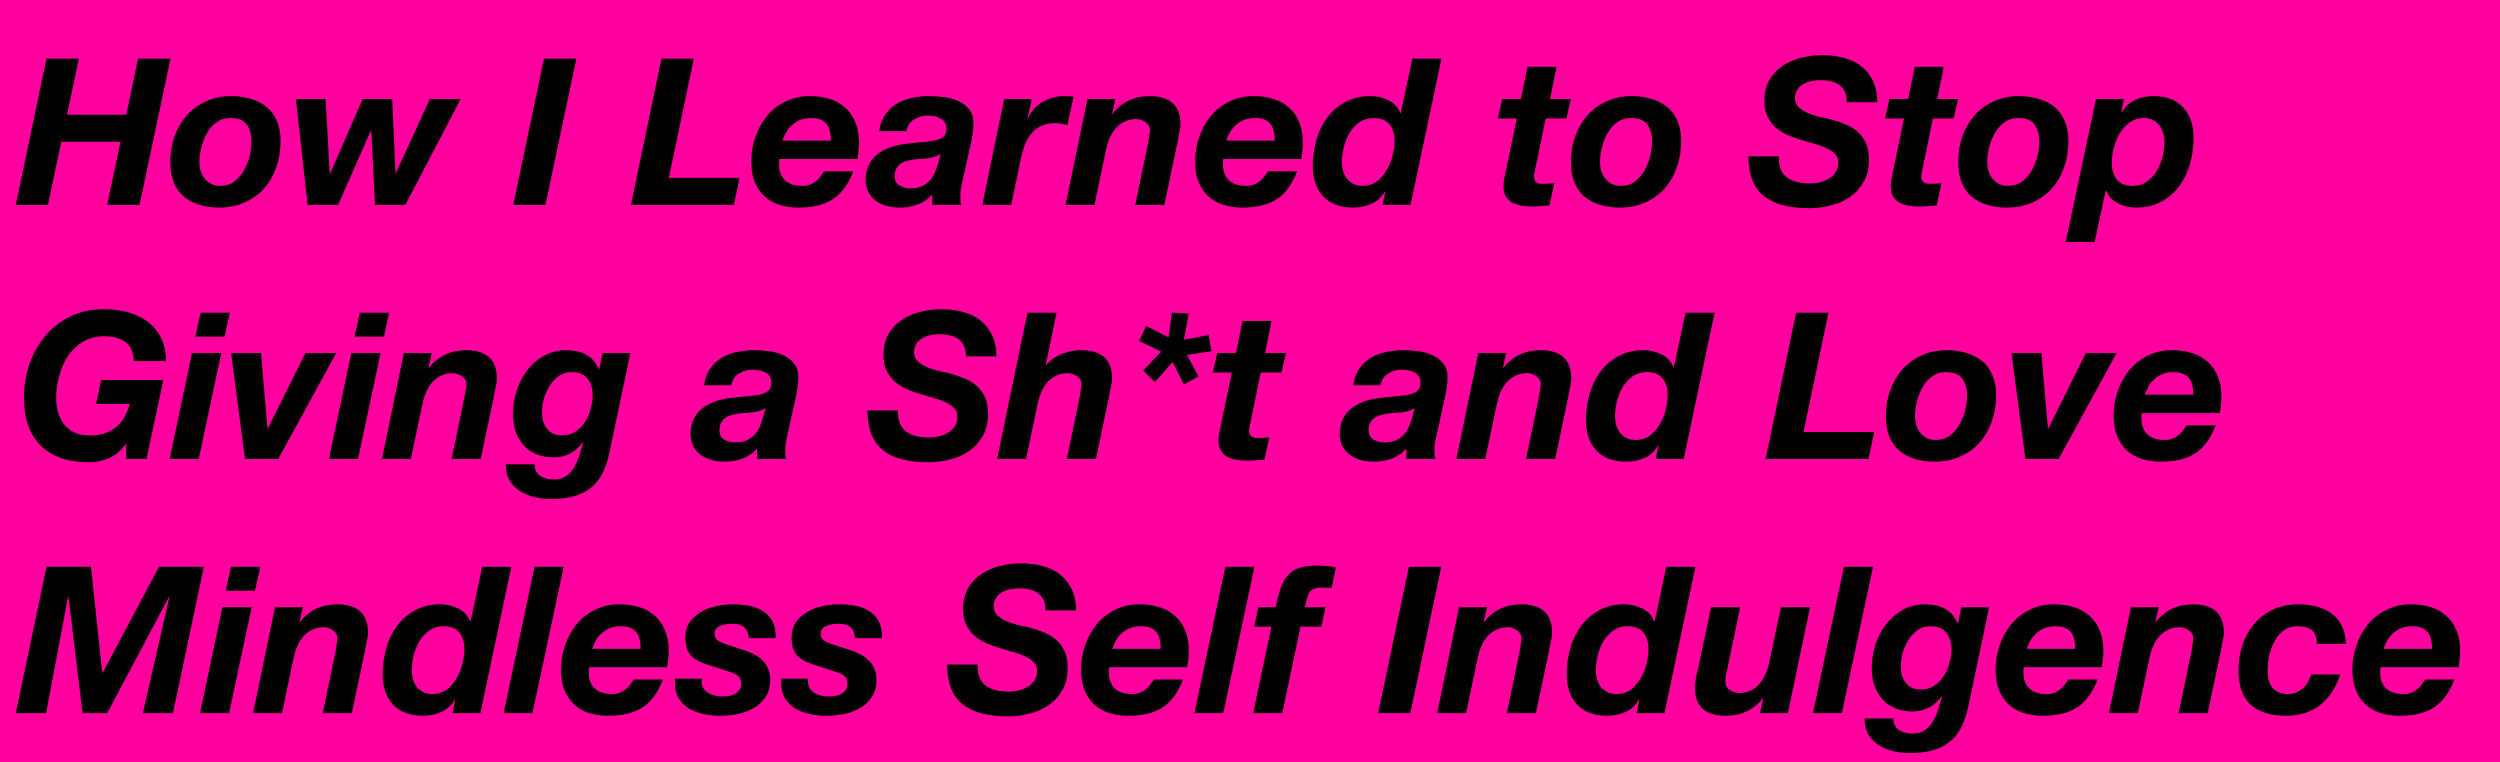 <?xml version="1.0" encoding="UTF-8"?> <svg xmlns="http://www.w3.org/2000/svg" width="305" height="93" viewBox="0 0 305 93" fill="none"><rect width="305" height="93" fill="#FF009E"></rect><path d="M5.675 7.15H9.625L8.175 14H15.4L16.85 7.15H20.8L17.025 25H13.075L14.7 17.3H7.475L5.85 25H1.925L5.675 7.15ZM24.33 19.775C24.33 20.158 24.38 20.525 24.48 20.875C24.597 21.225 24.764 21.533 24.98 21.8C25.197 22.067 25.464 22.283 25.78 22.45C26.097 22.6 26.464 22.675 26.88 22.675C27.547 22.675 28.114 22.5 28.58 22.15C29.064 21.783 29.455 21.333 29.755 20.8C30.072 20.25 30.305 19.658 30.455 19.025C30.605 18.392 30.68 17.8 30.68 17.25C30.68 16.383 30.48 15.692 30.08 15.175C29.697 14.658 29.03 14.4 28.08 14.4C27.43 14.4 26.864 14.583 26.38 14.95C25.914 15.3 25.53 15.742 25.23 16.275C24.93 16.808 24.705 17.392 24.555 18.025C24.405 18.642 24.33 19.225 24.33 19.775ZM20.78 19.775C20.78 18.675 20.947 17.642 21.28 16.675C21.63 15.692 22.122 14.833 22.755 14.1C23.405 13.367 24.189 12.792 25.105 12.375C26.022 11.942 27.055 11.725 28.205 11.725C29.089 11.725 29.897 11.842 30.63 12.075C31.38 12.292 32.022 12.625 32.555 13.075C33.089 13.525 33.497 14.092 33.78 14.775C34.08 15.458 34.23 16.267 34.23 17.2C34.23 18.333 34.055 19.4 33.705 20.4C33.372 21.383 32.88 22.242 32.23 22.975C31.58 23.708 30.789 24.283 29.855 24.7C28.939 25.117 27.889 25.325 26.705 25.325C24.905 25.325 23.464 24.867 22.38 23.95C21.314 23.017 20.78 21.625 20.78 19.775ZM49.45 25H45.75L45.3 15.925H45.25L41.25 25H37.525L36.1 12.075H39.725L40.225 21.175H40.275L44.25 12.075H47.85L48.25 21.1H48.3L52.45 12.075H56.2L49.45 25ZM66.368 7.15H70.318L66.543 25H62.618L66.368 7.15ZM80.699 7.15H84.649L81.599 21.7H90.224L89.524 25H76.974L80.699 7.15ZM101.379 17.15C101.379 16.817 101.346 16.492 101.279 16.175C101.229 15.842 101.121 15.542 100.954 15.275C100.788 15.008 100.546 14.8 100.229 14.65C99.913 14.483 99.496 14.4 98.979 14.4C98.479 14.4 98.038 14.475 97.654 14.625C97.271 14.775 96.938 14.975 96.654 15.225C96.371 15.475 96.129 15.767 95.929 16.1C95.746 16.433 95.588 16.783 95.454 17.15H101.379ZM95.079 19.4C95.063 19.483 95.054 19.558 95.054 19.625C95.054 19.692 95.054 19.758 95.054 19.825V20.15C95.054 20.9 95.288 21.508 95.754 21.975C96.221 22.442 96.938 22.675 97.904 22.675C98.254 22.675 98.563 22.625 98.829 22.525C99.113 22.408 99.354 22.267 99.554 22.1C99.771 21.933 99.954 21.742 100.104 21.525C100.271 21.308 100.421 21.1 100.554 20.9H104.104C103.821 21.633 103.488 22.275 103.104 22.825C102.721 23.375 102.263 23.842 101.729 24.225C101.196 24.592 100.571 24.867 99.854 25.05C99.154 25.233 98.338 25.325 97.404 25.325C96.538 25.325 95.746 25.208 95.029 24.975C94.329 24.742 93.729 24.392 93.229 23.925C92.729 23.442 92.338 22.85 92.054 22.15C91.788 21.45 91.654 20.633 91.654 19.7C91.654 18.667 91.821 17.675 92.154 16.725C92.488 15.758 92.954 14.908 93.554 14.175C94.171 13.425 94.921 12.833 95.804 12.4C96.688 11.95 97.679 11.725 98.779 11.725C99.679 11.725 100.496 11.842 101.229 12.075C101.979 12.308 102.613 12.667 103.129 13.15C103.663 13.617 104.071 14.208 104.354 14.925C104.654 15.625 104.804 16.442 104.804 17.375C104.804 18.008 104.738 18.683 104.604 19.4H95.079ZM107.26 16C107.376 15.183 107.626 14.508 108.01 13.975C108.393 13.425 108.86 12.983 109.41 12.65C109.96 12.317 110.576 12.083 111.26 11.95C111.943 11.8 112.651 11.725 113.385 11.725C113.968 11.725 114.576 11.767 115.21 11.85C115.843 11.933 116.426 12.1 116.96 12.35C117.493 12.583 117.926 12.925 118.26 13.375C118.61 13.808 118.776 14.392 118.76 15.125C118.76 15.742 118.668 16.467 118.485 17.3L117.335 22.5C117.268 22.733 117.218 23.025 117.185 23.375C117.168 23.708 117.16 24 117.16 24.25C117.16 24.467 117.201 24.717 117.285 25H113.735V23.725C113.251 24.275 112.66 24.683 111.96 24.95C111.26 25.2 110.535 25.325 109.785 25.325C109.085 25.325 108.468 25.233 107.935 25.05C107.418 24.867 106.985 24.625 106.635 24.325C106.285 24.008 106.026 23.65 105.86 23.25C105.693 22.833 105.61 22.4 105.61 21.95C105.61 20.7 106.035 19.7 106.885 18.95C107.751 18.2 108.968 17.733 110.535 17.55C111.368 17.45 112.093 17.375 112.71 17.325C113.326 17.275 113.835 17.2 114.235 17.1C114.651 16.983 114.96 16.825 115.16 16.625C115.36 16.408 115.46 16.092 115.46 15.675C115.46 15.342 115.385 15.075 115.235 14.875C115.085 14.675 114.893 14.517 114.66 14.4C114.443 14.283 114.201 14.208 113.935 14.175C113.685 14.125 113.443 14.1 113.21 14.1C112.576 14.1 112.01 14.258 111.51 14.575C111.01 14.875 110.701 15.35 110.585 16H107.26ZM114.76 18.8C114.31 19.067 113.826 19.233 113.31 19.3C112.793 19.35 112.276 19.392 111.76 19.425C111.426 19.458 111.101 19.517 110.785 19.6C110.468 19.667 110.185 19.775 109.935 19.925C109.701 20.075 109.51 20.283 109.36 20.55C109.21 20.8 109.135 21.125 109.135 21.525C109.135 22.008 109.326 22.375 109.71 22.625C110.11 22.858 110.568 22.975 111.085 22.975C111.635 22.975 112.093 22.892 112.46 22.725C112.843 22.542 113.16 22.317 113.41 22.05C113.676 21.767 113.885 21.45 114.035 21.1C114.185 20.75 114.31 20.4 114.41 20.05L114.76 18.8ZM122.515 12.075H125.89L125.365 14.4L125.415 14.45C125.815 13.55 126.415 12.875 127.215 12.425C128.032 11.958 128.915 11.725 129.865 11.725C130.232 11.725 130.599 11.75 130.965 11.8L130.24 15.25C129.99 15.2 129.74 15.15 129.49 15.1C129.24 15.05 128.99 15.025 128.74 15.025C128.057 15.025 127.474 15.142 126.99 15.375C126.524 15.608 126.124 15.925 125.79 16.325C125.474 16.725 125.215 17.183 125.015 17.7C124.832 18.2 124.682 18.725 124.565 19.275L123.365 25H119.84L122.515 12.075ZM132.671 12.075H136.071L135.671 13.875H135.721C136.871 12.442 138.38 11.725 140.246 11.725C142.763 11.725 144.021 12.883 144.021 15.2C144.021 15.333 144.005 15.508 143.971 15.725C143.938 15.925 143.896 16.133 143.846 16.35C143.813 16.567 143.771 16.775 143.721 16.975C143.688 17.158 143.663 17.308 143.646 17.425L142.046 25H138.496L140.071 17.425C140.105 17.225 140.146 16.958 140.196 16.625C140.263 16.292 140.296 16.033 140.296 15.85C140.296 15.467 140.113 15.15 139.746 14.9C139.396 14.65 139.013 14.525 138.596 14.525C138.063 14.525 137.588 14.633 137.171 14.85C136.771 15.05 136.421 15.317 136.121 15.65C135.838 15.983 135.596 16.367 135.396 16.8C135.213 17.233 135.071 17.675 134.971 18.125L133.521 25H129.996L132.671 12.075ZM155.53 17.15C155.53 16.817 155.496 16.492 155.43 16.175C155.38 15.842 155.271 15.542 155.105 15.275C154.938 15.008 154.696 14.8 154.38 14.65C154.063 14.483 153.646 14.4 153.13 14.4C152.63 14.4 152.188 14.475 151.805 14.625C151.421 14.775 151.088 14.975 150.805 15.225C150.521 15.475 150.28 15.767 150.08 16.1C149.896 16.433 149.738 16.783 149.605 17.15H155.53ZM149.23 19.4C149.213 19.483 149.205 19.558 149.205 19.625C149.205 19.692 149.205 19.758 149.205 19.825V20.15C149.205 20.9 149.438 21.508 149.905 21.975C150.371 22.442 151.088 22.675 152.055 22.675C152.405 22.675 152.713 22.625 152.98 22.525C153.263 22.408 153.505 22.267 153.705 22.1C153.921 21.933 154.105 21.742 154.255 21.525C154.421 21.308 154.571 21.1 154.705 20.9H158.255C157.971 21.633 157.638 22.275 157.255 22.825C156.871 23.375 156.413 23.842 155.88 24.225C155.346 24.592 154.721 24.867 154.005 25.05C153.305 25.233 152.488 25.325 151.555 25.325C150.688 25.325 149.896 25.208 149.18 24.975C148.48 24.742 147.88 24.392 147.38 23.925C146.88 23.442 146.488 22.85 146.205 22.15C145.938 21.45 145.805 20.633 145.805 19.7C145.805 18.667 145.971 17.675 146.305 16.725C146.638 15.758 147.105 14.908 147.705 14.175C148.321 13.425 149.071 12.833 149.955 12.4C150.838 11.95 151.83 11.725 152.93 11.725C153.83 11.725 154.646 11.842 155.38 12.075C156.13 12.308 156.763 12.667 157.28 13.15C157.813 13.617 158.221 14.208 158.505 14.925C158.805 15.625 158.955 16.442 158.955 17.375C158.955 18.008 158.888 18.683 158.755 19.4H149.23ZM167.585 14.4C166.918 14.4 166.335 14.575 165.835 14.925C165.352 15.275 164.952 15.717 164.635 16.25C164.318 16.783 164.085 17.367 163.935 18C163.785 18.633 163.71 19.233 163.71 19.8C163.71 20.183 163.76 20.55 163.86 20.9C163.977 21.25 164.135 21.558 164.335 21.825C164.552 22.075 164.818 22.283 165.135 22.45C165.452 22.6 165.818 22.675 166.235 22.675C166.902 22.675 167.477 22.5 167.96 22.15C168.443 21.783 168.843 21.325 169.16 20.775C169.493 20.225 169.735 19.633 169.885 19C170.052 18.35 170.135 17.75 170.135 17.2C170.135 16.35 169.927 15.675 169.51 15.175C169.093 14.658 168.452 14.4 167.585 14.4ZM169.01 23.4L168.96 23.35C168.56 24.05 168.01 24.558 167.31 24.875C166.627 25.175 165.885 25.325 165.085 25.325C163.518 25.325 162.302 24.875 161.435 23.975C160.585 23.058 160.16 21.817 160.16 20.25C160.16 19.183 160.302 18.142 160.585 17.125C160.868 16.108 161.302 15.2 161.885 14.4C162.468 13.6 163.202 12.958 164.085 12.475C164.968 11.975 166.01 11.725 167.21 11.725C167.96 11.725 168.677 11.892 169.36 12.225C170.06 12.558 170.552 13.083 170.835 13.8H170.885L172.31 7.15H175.86L172.085 25H168.66L169.01 23.4ZM189.101 12.075H191.651L191.101 14.45H188.576L187.251 20.875C187.218 21.008 187.193 21.133 187.176 21.25C187.16 21.35 187.151 21.425 187.151 21.475C187.151 21.708 187.185 21.892 187.251 22.025C187.335 22.142 187.435 22.233 187.551 22.3C187.668 22.367 187.793 22.408 187.926 22.425C188.076 22.425 188.218 22.425 188.351 22.425C188.785 22.425 189.21 22.4 189.626 22.35L189.026 25.075C188.66 25.108 188.293 25.133 187.926 25.15C187.56 25.183 187.185 25.2 186.801 25.2C186.385 25.2 185.968 25.158 185.551 25.075C185.151 25.008 184.785 24.883 184.451 24.7C184.135 24.5 183.876 24.233 183.676 23.9C183.493 23.567 183.41 23.133 183.426 22.6C183.426 22.433 183.443 22.25 183.476 22.05C183.51 21.833 183.551 21.608 183.601 21.375L185.051 14.45H182.726L183.276 12.075H185.551L186.351 8.15H189.901L189.101 12.075ZM195.204 19.775C195.204 20.158 195.254 20.525 195.354 20.875C195.471 21.225 195.638 21.533 195.854 21.8C196.071 22.067 196.338 22.283 196.654 22.45C196.971 22.6 197.338 22.675 197.754 22.675C198.421 22.675 198.988 22.5 199.454 22.15C199.938 21.783 200.329 21.333 200.629 20.8C200.946 20.25 201.179 19.658 201.329 19.025C201.479 18.392 201.554 17.8 201.554 17.25C201.554 16.383 201.354 15.692 200.954 15.175C200.571 14.658 199.904 14.4 198.954 14.4C198.304 14.4 197.738 14.583 197.254 14.95C196.788 15.3 196.404 15.742 196.104 16.275C195.804 16.808 195.579 17.392 195.429 18.025C195.279 18.642 195.204 19.225 195.204 19.775ZM191.654 19.775C191.654 18.675 191.821 17.642 192.154 16.675C192.504 15.692 192.996 14.833 193.629 14.1C194.279 13.367 195.063 12.792 195.979 12.375C196.896 11.942 197.929 11.725 199.079 11.725C199.963 11.725 200.771 11.842 201.504 12.075C202.254 12.292 202.896 12.625 203.429 13.075C203.963 13.525 204.371 14.092 204.654 14.775C204.954 15.458 205.104 16.267 205.104 17.2C205.104 18.333 204.929 19.4 204.579 20.4C204.246 21.383 203.754 22.242 203.104 22.975C202.454 23.708 201.663 24.283 200.729 24.7C199.813 25.117 198.763 25.325 197.579 25.325C195.779 25.325 194.338 24.867 193.254 23.95C192.188 23.017 191.654 21.625 191.654 19.775ZM217.032 19.075C216.998 19.708 217.073 20.242 217.257 20.675C217.44 21.092 217.707 21.425 218.057 21.675C218.407 21.925 218.823 22.108 219.307 22.225C219.79 22.325 220.315 22.375 220.882 22.375C221.282 22.375 221.682 22.325 222.082 22.225C222.482 22.125 222.84 21.975 223.157 21.775C223.49 21.575 223.757 21.317 223.957 21C224.173 20.683 224.282 20.3 224.282 19.85C224.282 19.417 224.148 19.067 223.882 18.8C223.615 18.517 223.265 18.275 222.832 18.075C222.415 17.875 221.932 17.7 221.382 17.55C220.848 17.4 220.307 17.242 219.757 17.075C219.19 16.908 218.64 16.708 218.107 16.475C217.573 16.242 217.09 15.942 216.657 15.575C216.24 15.208 215.898 14.758 215.632 14.225C215.382 13.692 215.257 13.042 215.257 12.275C215.257 11.275 215.465 10.425 215.882 9.725C216.298 9.025 216.84 8.458 217.507 8.025C218.173 7.575 218.923 7.25 219.757 7.05C220.607 6.833 221.465 6.725 222.332 6.725C223.248 6.725 224.107 6.833 224.907 7.05C225.723 7.25 226.432 7.583 227.032 8.05C227.648 8.517 228.132 9.117 228.482 9.85C228.848 10.567 229.032 11.442 229.032 12.475H225.307C225.323 11.975 225.248 11.558 225.082 11.225C224.932 10.875 224.707 10.592 224.407 10.375C224.123 10.158 223.782 10.008 223.382 9.925C222.982 9.825 222.557 9.775 222.107 9.775C221.74 9.775 221.365 9.817 220.982 9.9C220.615 9.967 220.282 10.092 219.982 10.275C219.682 10.442 219.44 10.667 219.257 10.95C219.073 11.233 218.982 11.583 218.982 12C218.982 12.433 219.14 12.8 219.457 13.1C219.79 13.383 220.182 13.625 220.632 13.825C221.098 14.008 221.573 14.158 222.057 14.275C222.54 14.375 222.932 14.458 223.232 14.525C223.932 14.708 224.573 14.925 225.157 15.175C225.74 15.408 226.24 15.717 226.657 16.1C227.09 16.483 227.423 16.95 227.657 17.5C227.89 18.05 228.007 18.725 228.007 19.525C228.007 20.592 227.782 21.5 227.332 22.25C226.898 23 226.332 23.608 225.632 24.075C224.948 24.542 224.173 24.875 223.307 25.075C222.44 25.292 221.582 25.4 220.732 25.4C218.232 25.4 216.365 24.892 215.132 23.875C213.915 22.858 213.307 21.258 213.307 19.075H217.032ZM236.343 12.075H238.893L238.343 14.45H235.818L234.493 20.875C234.459 21.008 234.434 21.133 234.418 21.25C234.401 21.35 234.393 21.425 234.393 21.475C234.393 21.708 234.426 21.892 234.493 22.025C234.576 22.142 234.676 22.233 234.793 22.3C234.909 22.367 235.034 22.408 235.168 22.425C235.318 22.425 235.459 22.425 235.593 22.425C236.026 22.425 236.451 22.4 236.868 22.35L236.268 25.075C235.901 25.108 235.534 25.133 235.168 25.15C234.801 25.183 234.426 25.2 234.043 25.2C233.626 25.2 233.209 25.158 232.793 25.075C232.393 25.008 232.026 24.883 231.693 24.7C231.376 24.5 231.118 24.233 230.918 23.9C230.734 23.567 230.651 23.133 230.668 22.6C230.668 22.433 230.684 22.25 230.718 22.05C230.751 21.833 230.793 21.608 230.843 21.375L232.293 14.45H229.968L230.518 12.075H232.793L233.593 8.15H237.143L236.343 12.075ZM242.446 19.775C242.446 20.158 242.496 20.525 242.596 20.875C242.712 21.225 242.879 21.533 243.096 21.8C243.312 22.067 243.579 22.283 243.896 22.45C244.212 22.6 244.579 22.675 244.996 22.675C245.662 22.675 246.229 22.5 246.696 22.15C247.179 21.783 247.571 21.333 247.871 20.8C248.187 20.25 248.421 19.658 248.571 19.025C248.721 18.392 248.796 17.8 248.796 17.25C248.796 16.383 248.596 15.692 248.196 15.175C247.812 14.658 247.146 14.4 246.196 14.4C245.546 14.4 244.979 14.583 244.496 14.95C244.029 15.3 243.646 15.742 243.346 16.275C243.046 16.808 242.821 17.392 242.671 18.025C242.521 18.642 242.446 19.225 242.446 19.775ZM238.896 19.775C238.896 18.675 239.062 17.642 239.396 16.675C239.746 15.692 240.237 14.833 240.871 14.1C241.521 13.367 242.304 12.792 243.221 12.375C244.137 11.942 245.171 11.725 246.321 11.725C247.204 11.725 248.012 11.842 248.746 12.075C249.496 12.292 250.137 12.625 250.671 13.075C251.204 13.525 251.612 14.092 251.896 14.775C252.196 15.458 252.346 16.267 252.346 17.2C252.346 18.333 252.171 19.4 251.821 20.4C251.487 21.383 250.996 22.242 250.346 22.975C249.696 23.708 248.904 24.283 247.971 24.7C247.054 25.117 246.004 25.325 244.821 25.325C243.021 25.325 241.579 24.867 240.496 23.95C239.429 23.017 238.896 21.625 238.896 19.775ZM255.715 12.075H259.14L258.79 13.675L258.84 13.725C259.24 13.025 259.782 12.517 260.465 12.2C261.165 11.883 261.915 11.725 262.715 11.725C264.282 11.725 265.49 12.183 266.34 13.1C267.19 14.017 267.615 15.258 267.615 16.825C267.615 17.892 267.473 18.933 267.19 19.95C266.907 20.967 266.473 21.875 265.89 22.675C265.307 23.475 264.573 24.117 263.69 24.6C262.823 25.083 261.79 25.325 260.59 25.325C260.223 25.325 259.848 25.283 259.465 25.2C259.098 25.117 258.748 24.992 258.415 24.825C258.098 24.658 257.807 24.45 257.54 24.2C257.29 23.933 257.098 23.625 256.965 23.275H256.89L255.54 29.525H252.015L255.715 12.075ZM261.54 14.4C260.873 14.4 260.298 14.583 259.815 14.95C259.332 15.3 258.923 15.75 258.59 16.3C258.273 16.85 258.032 17.45 257.865 18.1C257.715 18.733 257.64 19.325 257.64 19.875C257.64 20.725 257.848 21.408 258.265 21.925C258.682 22.425 259.323 22.675 260.19 22.675C260.873 22.675 261.457 22.5 261.94 22.15C262.423 21.8 262.823 21.358 263.14 20.825C263.457 20.292 263.69 19.708 263.84 19.075C263.99 18.442 264.065 17.842 264.065 17.275C264.065 16.892 264.007 16.525 263.89 16.175C263.79 15.825 263.632 15.525 263.415 15.275C263.215 15.008 262.957 14.8 262.64 14.65C262.323 14.483 261.957 14.4 261.54 14.4ZM15.4 54.175H15.35C14.767 54.975 14.083 55.55 13.3 55.9C12.517 56.233 11.7 56.4 10.85 56.4C8.317 56.4 6.358 55.725 4.975 54.375C3.608 53.025 2.925 51.075 2.925 48.525C2.925 47.075 3.15 45.7 3.6 44.4C4.05 43.1 4.692 41.958 5.525 40.975C6.375 39.975 7.4 39.183 8.6 38.6C9.817 38.017 11.175 37.725 12.675 37.725C13.725 37.725 14.708 37.85 15.625 38.1C16.542 38.35 17.342 38.733 18.025 39.25C18.708 39.767 19.25 40.425 19.65 41.225C20.05 42.008 20.25 42.95 20.25 44.05H16.325C16.275 42.95 15.933 42.175 15.3 41.725C14.667 41.258 13.8 41.025 12.7 41.025C11.7 41.025 10.825 41.258 10.075 41.725C9.342 42.175 8.733 42.767 8.25 43.5C7.783 44.217 7.433 45.025 7.2 45.925C6.967 46.808 6.85 47.675 6.85 48.525C6.85 49.142 6.925 49.725 7.075 50.275C7.242 50.825 7.483 51.317 7.8 51.75C8.133 52.167 8.55 52.5 9.05 52.75C9.567 53 10.183 53.125 10.9 53.125C11.65 53.125 12.292 53.033 12.825 52.85C13.375 52.65 13.842 52.383 14.225 52.05C14.625 51.717 14.95 51.317 15.2 50.85C15.467 50.367 15.683 49.842 15.85 49.275H11.725L12.35 46.35H19.925L17.875 56H15.4V54.175ZM27.395 41.075H23.82L24.47 38.15H28.045L27.395 41.075ZM23.42 43.075H26.995L24.245 56H20.695L23.42 43.075ZM33.94 56H29.89L28.189 43.075H31.84L32.639 52.275H32.69L37.264 43.075H41.014L33.94 56ZM46.828 41.075H43.253L43.903 38.15H47.478L46.828 41.075ZM42.853 43.075H46.428L43.678 56H40.128L42.853 43.075ZM49.273 43.075H52.673L52.273 44.875H52.323C53.473 43.442 54.981 42.725 56.848 42.725C59.365 42.725 60.623 43.883 60.623 46.2C60.623 46.333 60.606 46.508 60.573 46.725C60.54 46.925 60.498 47.133 60.448 47.35C60.415 47.567 60.373 47.775 60.323 47.975C60.29 48.158 60.265 48.308 60.248 48.425L58.648 56H55.098L56.673 48.425C56.706 48.225 56.748 47.958 56.798 47.625C56.865 47.292 56.898 47.033 56.898 46.85C56.898 46.467 56.715 46.15 56.348 45.9C55.998 45.65 55.615 45.525 55.198 45.525C54.665 45.525 54.19 45.633 53.773 45.85C53.373 46.05 53.023 46.317 52.723 46.65C52.44 46.983 52.198 47.367 51.998 47.8C51.815 48.233 51.673 48.675 51.573 49.125L50.123 56H46.598L49.273 43.075ZM74.331 55.325C74.115 56.292 73.823 57.125 73.456 57.825C73.09 58.525 72.615 59.1 72.031 59.55C71.465 60 70.781 60.333 69.981 60.55C69.198 60.767 68.273 60.875 67.206 60.875C66.556 60.875 65.898 60.8 65.231 60.65C64.581 60.5 63.99 60.258 63.456 59.925C62.94 59.592 62.515 59.158 62.181 58.625C61.865 58.092 61.706 57.433 61.706 56.65H65.231C65.215 56.983 65.273 57.267 65.406 57.5C65.54 57.733 65.715 57.925 65.931 58.075C66.165 58.225 66.423 58.333 66.706 58.4C66.99 58.467 67.273 58.5 67.556 58.5C68.123 58.5 68.59 58.383 68.956 58.15C69.34 57.917 69.665 57.6 69.931 57.2C70.198 56.8 70.423 56.325 70.606 55.775C70.79 55.225 70.973 54.642 71.156 54.025L71.106 53.975C70.19 55.192 69.006 55.8 67.556 55.8C66.79 55.8 66.098 55.675 65.481 55.425C64.865 55.175 64.34 54.817 63.906 54.35C63.49 53.883 63.165 53.333 62.931 52.7C62.698 52.05 62.581 51.325 62.581 50.525C62.581 49.575 62.723 48.642 63.006 47.725C63.306 46.792 63.731 45.958 64.281 45.225C64.848 44.475 65.531 43.875 66.331 43.425C67.148 42.958 68.073 42.725 69.106 42.725C70.006 42.725 70.798 42.9 71.481 43.25C72.165 43.6 72.69 44.2 73.056 45.05H73.106L73.506 43.075H76.906L74.331 55.325ZM69.756 45.4C69.156 45.4 68.631 45.558 68.181 45.875C67.731 46.192 67.356 46.592 67.056 47.075C66.756 47.542 66.523 48.067 66.356 48.65C66.206 49.217 66.131 49.758 66.131 50.275C66.131 50.658 66.173 51.025 66.256 51.375C66.356 51.708 66.506 52.008 66.706 52.275C66.906 52.542 67.156 52.75 67.456 52.9C67.756 53.05 68.115 53.125 68.531 53.125C69.165 53.125 69.715 52.975 70.181 52.675C70.665 52.358 71.056 51.967 71.356 51.5C71.673 51.017 71.906 50.483 72.056 49.9C72.223 49.317 72.306 48.75 72.306 48.2C72.306 47.383 72.098 46.717 71.681 46.2C71.265 45.667 70.623 45.4 69.756 45.4ZM85.897 47C86.014 46.183 86.264 45.508 86.647 44.975C87.031 44.425 87.498 43.983 88.047 43.65C88.597 43.317 89.214 43.083 89.897 42.95C90.581 42.8 91.289 42.725 92.022 42.725C92.606 42.725 93.214 42.767 93.847 42.85C94.481 42.933 95.064 43.1 95.597 43.35C96.131 43.583 96.564 43.925 96.897 44.375C97.248 44.808 97.414 45.392 97.397 46.125C97.397 46.742 97.306 47.467 97.123 48.3L95.972 53.5C95.906 53.733 95.856 54.025 95.823 54.375C95.806 54.708 95.797 55 95.797 55.25C95.797 55.467 95.839 55.717 95.922 56H92.373V54.725C91.889 55.275 91.297 55.683 90.597 55.95C89.897 56.2 89.172 56.325 88.422 56.325C87.722 56.325 87.106 56.233 86.573 56.05C86.056 55.867 85.623 55.625 85.272 55.325C84.922 55.008 84.664 54.65 84.498 54.25C84.331 53.833 84.248 53.4 84.248 52.95C84.248 51.7 84.672 50.7 85.522 49.95C86.389 49.2 87.606 48.733 89.172 48.55C90.006 48.45 90.731 48.375 91.347 48.325C91.964 48.275 92.472 48.2 92.873 48.1C93.289 47.983 93.597 47.825 93.797 47.625C93.998 47.408 94.097 47.092 94.097 46.675C94.097 46.342 94.022 46.075 93.873 45.875C93.722 45.675 93.531 45.517 93.297 45.4C93.081 45.283 92.839 45.208 92.573 45.175C92.323 45.125 92.081 45.1 91.847 45.1C91.214 45.1 90.647 45.258 90.147 45.575C89.647 45.875 89.339 46.35 89.222 47H85.897ZM93.397 49.8C92.948 50.067 92.464 50.233 91.948 50.3C91.431 50.35 90.914 50.392 90.397 50.425C90.064 50.458 89.739 50.517 89.422 50.6C89.106 50.667 88.823 50.775 88.573 50.925C88.339 51.075 88.147 51.283 87.998 51.55C87.847 51.8 87.772 52.125 87.772 52.525C87.772 53.008 87.964 53.375 88.347 53.625C88.748 53.858 89.206 53.975 89.722 53.975C90.272 53.975 90.731 53.892 91.097 53.725C91.481 53.542 91.797 53.317 92.047 53.05C92.314 52.767 92.522 52.45 92.672 52.1C92.823 51.75 92.948 51.4 93.047 51.05L93.397 49.8ZM109.561 50.075C109.528 50.708 109.603 51.242 109.786 51.675C109.969 52.092 110.236 52.425 110.586 52.675C110.936 52.925 111.353 53.108 111.836 53.225C112.319 53.325 112.844 53.375 113.411 53.375C113.811 53.375 114.211 53.325 114.611 53.225C115.011 53.125 115.369 52.975 115.686 52.775C116.019 52.575 116.286 52.317 116.486 52C116.703 51.683 116.811 51.3 116.811 50.85C116.811 50.417 116.678 50.067 116.411 49.8C116.144 49.517 115.794 49.275 115.361 49.075C114.944 48.875 114.461 48.7 113.911 48.55C113.378 48.4 112.836 48.242 112.286 48.075C111.719 47.908 111.169 47.708 110.636 47.475C110.103 47.242 109.619 46.942 109.186 46.575C108.769 46.208 108.428 45.758 108.161 45.225C107.911 44.692 107.786 44.042 107.786 43.275C107.786 42.275 107.994 41.425 108.411 40.725C108.828 40.025 109.369 39.458 110.036 39.025C110.703 38.575 111.453 38.25 112.286 38.05C113.136 37.833 113.994 37.725 114.861 37.725C115.778 37.725 116.636 37.833 117.436 38.05C118.253 38.25 118.961 38.583 119.561 39.05C120.178 39.517 120.661 40.117 121.011 40.85C121.378 41.567 121.561 42.442 121.561 43.475H117.836C117.853 42.975 117.778 42.558 117.611 42.225C117.461 41.875 117.236 41.592 116.936 41.375C116.653 41.158 116.311 41.008 115.911 40.925C115.511 40.825 115.086 40.775 114.636 40.775C114.269 40.775 113.894 40.817 113.511 40.9C113.144 40.967 112.811 41.092 112.511 41.275C112.211 41.442 111.969 41.667 111.786 41.95C111.603 42.233 111.511 42.583 111.511 43C111.511 43.433 111.669 43.8 111.986 44.1C112.319 44.383 112.711 44.625 113.161 44.825C113.628 45.008 114.103 45.158 114.586 45.275C115.069 45.375 115.461 45.458 115.761 45.525C116.461 45.708 117.103 45.925 117.686 46.175C118.269 46.408 118.769 46.717 119.186 47.1C119.619 47.483 119.953 47.95 120.186 48.5C120.419 49.05 120.536 49.725 120.536 50.525C120.536 51.592 120.311 52.5 119.861 53.25C119.428 54 118.861 54.608 118.161 55.075C117.478 55.542 116.703 55.875 115.836 56.075C114.969 56.292 114.111 56.4 113.261 56.4C110.761 56.4 108.894 55.892 107.661 54.875C106.444 53.858 105.836 52.258 105.836 50.075H109.561ZM125.347 38.15H128.897L127.572 44.575H127.622C127.755 44.392 127.947 44.192 128.197 43.975C128.447 43.758 128.747 43.558 129.097 43.375C129.447 43.192 129.855 43.042 130.322 42.925C130.789 42.792 131.314 42.725 131.897 42.725C134.414 42.725 135.672 43.883 135.672 46.2C135.672 46.333 135.655 46.508 135.622 46.725C135.589 46.925 135.547 47.133 135.497 47.35C135.464 47.567 135.422 47.775 135.372 47.975C135.339 48.158 135.314 48.308 135.297 48.425L133.697 56H130.147L131.722 48.425C131.755 48.225 131.797 47.958 131.847 47.625C131.914 47.292 131.947 47.033 131.947 46.85C131.947 46.467 131.764 46.15 131.397 45.9C131.047 45.65 130.664 45.525 130.247 45.525C129.714 45.525 129.239 45.633 128.822 45.85C128.422 46.05 128.072 46.317 127.772 46.65C127.489 46.983 127.247 47.367 127.047 47.8C126.864 48.233 126.722 48.675 126.622 49.125L125.172 56H121.647L125.347 38.15ZM144.43 41.45L147.455 40.875L147.805 42.85L144.805 43.3L146.23 45.925L144.43 46.9L143.055 44.175L140.905 46.6L139.455 45.2L141.68 42.9L138.98 41.6L139.83 39.775L142.555 41.15L142.98 38.15L145.03 38.25L144.43 41.45ZM154.336 43.075H156.886L156.336 45.45H153.811L152.486 51.875C152.452 52.008 152.427 52.133 152.411 52.25C152.394 52.35 152.386 52.425 152.386 52.475C152.386 52.708 152.419 52.892 152.486 53.025C152.569 53.142 152.669 53.233 152.786 53.3C152.902 53.367 153.027 53.408 153.161 53.425C153.311 53.425 153.452 53.425 153.586 53.425C154.019 53.425 154.444 53.4 154.861 53.35L154.261 56.075C153.894 56.108 153.527 56.133 153.161 56.15C152.794 56.183 152.419 56.2 152.036 56.2C151.619 56.2 151.202 56.158 150.786 56.075C150.386 56.008 150.019 55.883 149.686 55.7C149.369 55.5 149.111 55.233 148.911 54.9C148.727 54.567 148.644 54.133 148.661 53.6C148.661 53.433 148.677 53.25 148.711 53.05C148.744 52.833 148.786 52.608 148.836 52.375L150.286 45.45H147.961L148.511 43.075H150.786L151.586 39.15H155.136L154.336 43.075ZM165.097 47C165.213 46.183 165.463 45.508 165.847 44.975C166.23 44.425 166.697 43.983 167.247 43.65C167.797 43.317 168.413 43.083 169.097 42.95C169.78 42.8 170.488 42.725 171.222 42.725C171.805 42.725 172.413 42.767 173.047 42.85C173.68 42.933 174.263 43.1 174.797 43.35C175.33 43.583 175.763 43.925 176.097 44.375C176.447 44.808 176.613 45.392 176.597 46.125C176.597 46.742 176.505 47.467 176.322 48.3L175.172 53.5C175.105 53.733 175.055 54.025 175.022 54.375C175.005 54.708 174.997 55 174.997 55.25C174.997 55.467 175.038 55.717 175.122 56H171.572V54.725C171.088 55.275 170.497 55.683 169.797 55.95C169.097 56.2 168.372 56.325 167.622 56.325C166.922 56.325 166.305 56.233 165.772 56.05C165.255 55.867 164.822 55.625 164.472 55.325C164.122 55.008 163.863 54.65 163.697 54.25C163.53 53.833 163.447 53.4 163.447 52.95C163.447 51.7 163.872 50.7 164.722 49.95C165.588 49.2 166.805 48.733 168.372 48.55C169.205 48.45 169.93 48.375 170.547 48.325C171.163 48.275 171.672 48.2 172.072 48.1C172.488 47.983 172.797 47.825 172.997 47.625C173.197 47.408 173.297 47.092 173.297 46.675C173.297 46.342 173.222 46.075 173.072 45.875C172.922 45.675 172.73 45.517 172.497 45.4C172.28 45.283 172.038 45.208 171.772 45.175C171.522 45.125 171.28 45.1 171.047 45.1C170.413 45.1 169.847 45.258 169.347 45.575C168.847 45.875 168.538 46.35 168.422 47H165.097ZM172.597 49.8C172.147 50.067 171.663 50.233 171.147 50.3C170.63 50.35 170.113 50.392 169.597 50.425C169.263 50.458 168.938 50.517 168.622 50.6C168.305 50.667 168.022 50.775 167.772 50.925C167.538 51.075 167.347 51.283 167.197 51.55C167.047 51.8 166.972 52.125 166.972 52.525C166.972 53.008 167.163 53.375 167.547 53.625C167.947 53.858 168.405 53.975 168.922 53.975C169.472 53.975 169.93 53.892 170.297 53.725C170.68 53.542 170.997 53.317 171.247 53.05C171.513 52.767 171.722 52.45 171.872 52.1C172.022 51.75 172.147 51.4 172.247 51.05L172.597 49.8ZM180.352 43.075H183.752L183.352 44.875H183.402C184.552 43.442 186.06 42.725 187.927 42.725C190.444 42.725 191.702 43.883 191.702 46.2C191.702 46.333 191.685 46.508 191.652 46.725C191.619 46.925 191.577 47.133 191.527 47.35C191.494 47.567 191.452 47.775 191.402 47.975C191.369 48.158 191.344 48.308 191.327 48.425L189.727 56H186.177L187.752 48.425C187.785 48.225 187.827 47.958 187.877 47.625C187.944 47.292 187.977 47.033 187.977 46.85C187.977 46.467 187.794 46.15 187.427 45.9C187.077 45.65 186.694 45.525 186.277 45.525C185.744 45.525 185.269 45.633 184.852 45.85C184.452 46.05 184.102 46.317 183.802 46.65C183.519 46.983 183.277 47.367 183.077 47.8C182.894 48.233 182.752 48.675 182.652 49.125L181.202 56H177.677L180.352 43.075ZM200.91 45.4C200.244 45.4 199.66 45.575 199.16 45.925C198.677 46.275 198.277 46.717 197.96 47.25C197.644 47.783 197.41 48.367 197.26 49C197.11 49.633 197.035 50.233 197.035 50.8C197.035 51.183 197.085 51.55 197.185 51.9C197.302 52.25 197.46 52.558 197.66 52.825C197.877 53.075 198.144 53.283 198.46 53.45C198.777 53.6 199.144 53.675 199.56 53.675C200.227 53.675 200.802 53.5 201.285 53.15C201.769 52.783 202.169 52.325 202.485 51.775C202.819 51.225 203.06 50.633 203.21 50C203.377 49.35 203.46 48.75 203.46 48.2C203.46 47.35 203.252 46.675 202.835 46.175C202.419 45.658 201.777 45.4 200.91 45.4ZM202.335 54.4L202.285 54.35C201.885 55.05 201.335 55.558 200.635 55.875C199.952 56.175 199.21 56.325 198.41 56.325C196.844 56.325 195.627 55.875 194.76 54.975C193.91 54.058 193.485 52.817 193.485 51.25C193.485 50.183 193.627 49.142 193.91 48.125C194.194 47.108 194.627 46.2 195.21 45.4C195.794 44.6 196.527 43.958 197.41 43.475C198.294 42.975 199.335 42.725 200.535 42.725C201.285 42.725 202.002 42.892 202.685 43.225C203.385 43.558 203.877 44.083 204.16 44.8H204.21L205.635 38.15H209.185L205.41 56H201.985L202.335 54.4ZM219.127 38.15H223.077L220.027 52.7H228.652L227.952 56H215.402L219.127 38.15ZM233.632 50.775C233.632 51.158 233.682 51.525 233.782 51.875C233.899 52.225 234.065 52.533 234.282 52.8C234.499 53.067 234.765 53.283 235.082 53.45C235.399 53.6 235.765 53.675 236.182 53.675C236.849 53.675 237.415 53.5 237.882 53.15C238.365 52.783 238.757 52.333 239.057 51.8C239.374 51.25 239.607 50.658 239.757 50.025C239.907 49.392 239.982 48.8 239.982 48.25C239.982 47.383 239.782 46.692 239.382 46.175C238.999 45.658 238.332 45.4 237.382 45.4C236.732 45.4 236.165 45.583 235.682 45.95C235.215 46.3 234.832 46.742 234.532 47.275C234.232 47.808 234.007 48.392 233.857 49.025C233.707 49.642 233.632 50.225 233.632 50.775ZM230.082 50.775C230.082 49.675 230.249 48.642 230.582 47.675C230.932 46.692 231.424 45.833 232.057 45.1C232.707 44.367 233.49 43.792 234.407 43.375C235.324 42.942 236.357 42.725 237.507 42.725C238.39 42.725 239.199 42.842 239.932 43.075C240.682 43.292 241.324 43.625 241.857 44.075C242.39 44.525 242.799 45.092 243.082 45.775C243.382 46.458 243.532 47.267 243.532 48.2C243.532 49.333 243.357 50.4 243.007 51.4C242.674 52.383 242.182 53.242 241.532 53.975C240.882 54.708 240.09 55.283 239.157 55.7C238.24 56.117 237.19 56.325 236.007 56.325C234.207 56.325 232.765 55.867 231.682 54.95C230.615 54.017 230.082 52.625 230.082 50.775ZM251.151 56H247.101L245.401 43.075H249.051L249.851 52.275H249.901L254.476 43.075H258.226L251.151 56ZM267.59 48.15C267.59 47.817 267.557 47.492 267.49 47.175C267.44 46.842 267.332 46.542 267.165 46.275C266.999 46.008 266.757 45.8 266.44 45.65C266.124 45.483 265.707 45.4 265.19 45.4C264.69 45.4 264.249 45.475 263.865 45.625C263.482 45.775 263.149 45.975 262.865 46.225C262.582 46.475 262.34 46.767 262.14 47.1C261.957 47.433 261.799 47.783 261.665 48.15H267.59ZM261.29 50.4C261.274 50.483 261.265 50.558 261.265 50.625C261.265 50.692 261.265 50.758 261.265 50.825V51.15C261.265 51.9 261.499 52.508 261.965 52.975C262.432 53.442 263.149 53.675 264.115 53.675C264.465 53.675 264.774 53.625 265.04 53.525C265.324 53.408 265.565 53.267 265.765 53.1C265.982 52.933 266.165 52.742 266.315 52.525C266.482 52.308 266.632 52.1 266.765 51.9H270.315C270.032 52.633 269.699 53.275 269.315 53.825C268.932 54.375 268.474 54.842 267.94 55.225C267.407 55.592 266.782 55.867 266.065 56.05C265.365 56.233 264.549 56.325 263.615 56.325C262.749 56.325 261.957 56.208 261.24 55.975C260.54 55.742 259.94 55.392 259.44 54.925C258.94 54.442 258.549 53.85 258.265 53.15C257.999 52.45 257.865 51.633 257.865 50.7C257.865 49.667 258.032 48.675 258.365 47.725C258.699 46.758 259.165 45.908 259.765 45.175C260.382 44.425 261.132 43.833 262.015 43.4C262.899 42.95 263.89 42.725 264.99 42.725C265.89 42.725 266.707 42.842 267.44 43.075C268.19 43.308 268.824 43.667 269.34 44.15C269.874 44.617 270.282 45.208 270.565 45.925C270.865 46.625 271.015 47.442 271.015 48.375C271.015 49.008 270.949 49.683 270.815 50.4H261.29ZM5.675 69.15H11.1L12.475 82.075H12.525L19.4 69.15H24.875L21.1 87H17.425L20.675 72.8H20.625L13.075 87H10.075L8.35 72.8H8.3L5.625 87H1.925L5.675 69.15ZM31.106 72.075H27.531L28.181 69.15H31.756L31.106 72.075ZM27.131 74.075H30.706L27.956 87H24.406L27.131 74.075ZM33.55 74.075H36.95L36.55 75.875H36.6C37.75 74.442 39.259 73.725 41.125 73.725C43.642 73.725 44.9 74.883 44.9 77.2C44.9 77.333 44.884 77.508 44.85 77.725C44.817 77.925 44.775 78.133 44.725 78.35C44.692 78.567 44.65 78.775 44.6 78.975C44.567 79.158 44.542 79.308 44.525 79.425L42.925 87H39.375L40.95 79.425C40.984 79.225 41.025 78.958 41.075 78.625C41.142 78.292 41.175 78.033 41.175 77.85C41.175 77.467 40.992 77.15 40.625 76.9C40.275 76.65 39.892 76.525 39.475 76.525C38.942 76.525 38.467 76.633 38.05 76.85C37.65 77.05 37.3 77.317 37 77.65C36.717 77.983 36.475 78.367 36.275 78.8C36.092 79.233 35.95 79.675 35.85 80.125L34.4 87H30.875L33.55 74.075ZM54.109 76.4C53.442 76.4 52.859 76.575 52.359 76.925C51.875 77.275 51.475 77.717 51.159 78.25C50.842 78.783 50.609 79.367 50.459 80C50.309 80.633 50.234 81.233 50.234 81.8C50.234 82.183 50.284 82.55 50.384 82.9C50.5 83.25 50.659 83.558 50.859 83.825C51.075 84.075 51.342 84.283 51.659 84.45C51.975 84.6 52.342 84.675 52.759 84.675C53.425 84.675 54 84.5 54.484 84.15C54.967 83.783 55.367 83.325 55.684 82.775C56.017 82.225 56.259 81.633 56.409 81C56.575 80.35 56.659 79.75 56.659 79.2C56.659 78.35 56.45 77.675 56.034 77.175C55.617 76.658 54.975 76.4 54.109 76.4ZM55.534 85.4L55.484 85.35C55.084 86.05 54.534 86.558 53.834 86.875C53.15 87.175 52.409 87.325 51.609 87.325C50.042 87.325 48.825 86.875 47.959 85.975C47.109 85.058 46.684 83.817 46.684 82.25C46.684 81.183 46.825 80.142 47.109 79.125C47.392 78.108 47.825 77.2 48.409 76.4C48.992 75.6 49.725 74.958 50.609 74.475C51.492 73.975 52.534 73.725 53.734 73.725C54.484 73.725 55.2 73.892 55.884 74.225C56.584 74.558 57.075 75.083 57.359 75.8H57.409L58.834 69.15H62.384L58.609 87H55.184L55.534 85.4ZM65.217 69.15H68.767L64.967 87H61.442L65.217 69.15ZM78.162 79.15C78.162 78.817 78.128 78.492 78.061 78.175C78.011 77.842 77.903 77.542 77.737 77.275C77.57 77.008 77.328 76.8 77.011 76.65C76.695 76.483 76.278 76.4 75.761 76.4C75.261 76.4 74.82 76.475 74.436 76.625C74.053 76.775 73.72 76.975 73.436 77.225C73.153 77.475 72.912 77.767 72.712 78.1C72.528 78.433 72.37 78.783 72.237 79.15H78.162ZM71.862 81.4C71.845 81.483 71.837 81.558 71.837 81.625C71.837 81.692 71.837 81.758 71.837 81.825V82.15C71.837 82.9 72.07 83.508 72.537 83.975C73.003 84.442 73.72 84.675 74.686 84.675C75.037 84.675 75.345 84.625 75.612 84.525C75.895 84.408 76.136 84.267 76.337 84.1C76.553 83.933 76.737 83.742 76.886 83.525C77.053 83.308 77.203 83.1 77.337 82.9H80.886C80.603 83.633 80.27 84.275 79.886 84.825C79.503 85.375 79.045 85.842 78.511 86.225C77.978 86.592 77.353 86.867 76.636 87.05C75.936 87.233 75.12 87.325 74.186 87.325C73.32 87.325 72.528 87.208 71.811 86.975C71.112 86.742 70.511 86.392 70.011 85.925C69.511 85.442 69.12 84.85 68.837 84.15C68.57 83.45 68.436 82.633 68.436 81.7C68.436 80.667 68.603 79.675 68.936 78.725C69.27 77.758 69.737 76.908 70.337 76.175C70.953 75.425 71.703 74.833 72.587 74.4C73.47 73.95 74.462 73.725 75.561 73.725C76.462 73.725 77.278 73.842 78.011 74.075C78.761 74.308 79.395 74.667 79.912 75.15C80.445 75.617 80.853 76.208 81.136 76.925C81.436 77.625 81.587 78.442 81.587 79.375C81.587 80.008 81.52 80.683 81.386 81.4H71.862ZM91.342 77.85C91.325 77.3 91.159 76.875 90.842 76.575C90.542 76.258 90.042 76.1 89.342 76.1C88.709 76.1 88.184 76.2 87.767 76.4C87.367 76.583 87.167 76.908 87.167 77.375C87.167 77.658 87.284 77.9 87.517 78.1C87.767 78.3 88.192 78.492 88.792 78.675L90.567 79.25C91.05 79.4 91.492 79.575 91.892 79.775C92.309 79.975 92.667 80.225 92.967 80.525C93.284 80.808 93.525 81.15 93.692 81.55C93.875 81.95 93.967 82.417 93.967 82.95C93.967 83.75 93.784 84.433 93.417 85C93.067 85.55 92.6 86 92.017 86.35C91.434 86.7 90.775 86.95 90.042 87.1C89.309 87.25 88.567 87.325 87.817 87.325C87.184 87.325 86.542 87.258 85.892 87.125C85.242 86.992 84.65 86.775 84.117 86.475C83.6 86.158 83.175 85.75 82.842 85.25C82.509 84.733 82.342 84.092 82.342 83.325V82.8H85.617V83.225C85.617 83.525 85.692 83.783 85.842 84C85.992 84.217 86.184 84.4 86.417 84.55C86.667 84.683 86.942 84.792 87.242 84.875C87.559 84.942 87.867 84.975 88.167 84.975C88.434 84.975 88.7 84.95 88.967 84.9C89.234 84.85 89.475 84.767 89.692 84.65C89.909 84.517 90.084 84.358 90.217 84.175C90.35 83.975 90.417 83.725 90.417 83.425C90.417 82.975 90.3 82.658 90.067 82.475C89.834 82.292 89.525 82.133 89.142 82L86.417 81.125C85.967 80.975 85.567 80.817 85.217 80.65C84.884 80.483 84.592 80.275 84.342 80.025C84.109 79.775 83.925 79.475 83.792 79.125C83.675 78.775 83.617 78.342 83.617 77.825C83.617 77.058 83.792 76.417 84.142 75.9C84.509 75.383 84.975 74.967 85.542 74.65C86.109 74.317 86.725 74.083 87.392 73.95C88.075 73.8 88.725 73.725 89.342 73.725C90.042 73.725 90.717 73.783 91.367 73.9C92.017 74.017 92.584 74.233 93.067 74.55C93.567 74.85 93.959 75.267 94.242 75.8C94.525 76.333 94.659 77.017 94.642 77.85H91.342ZM104.306 77.85C104.289 77.3 104.123 76.875 103.806 76.575C103.506 76.258 103.006 76.1 102.306 76.1C101.673 76.1 101.148 76.2 100.731 76.4C100.331 76.583 100.131 76.908 100.131 77.375C100.131 77.658 100.248 77.9 100.481 78.1C100.731 78.3 101.156 78.492 101.756 78.675L103.531 79.25C104.014 79.4 104.456 79.575 104.856 79.775C105.273 79.975 105.631 80.225 105.931 80.525C106.248 80.808 106.489 81.15 106.656 81.55C106.839 81.95 106.931 82.417 106.931 82.95C106.931 83.75 106.748 84.433 106.381 85C106.031 85.55 105.564 86 104.981 86.35C104.398 86.7 103.739 86.95 103.006 87.1C102.273 87.25 101.531 87.325 100.781 87.325C100.148 87.325 99.506 87.258 98.856 87.125C98.206 86.992 97.614 86.775 97.081 86.475C96.564 86.158 96.139 85.75 95.806 85.25C95.472 84.733 95.306 84.092 95.306 83.325V82.8H98.581V83.225C98.581 83.525 98.656 83.783 98.806 84C98.956 84.217 99.147 84.4 99.381 84.55C99.631 84.683 99.906 84.792 100.206 84.875C100.523 84.942 100.831 84.975 101.131 84.975C101.398 84.975 101.664 84.95 101.931 84.9C102.198 84.85 102.439 84.767 102.656 84.65C102.873 84.517 103.048 84.358 103.181 84.175C103.314 83.975 103.381 83.725 103.381 83.425C103.381 82.975 103.264 82.658 103.031 82.475C102.798 82.292 102.489 82.133 102.106 82L99.381 81.125C98.931 80.975 98.531 80.817 98.181 80.65C97.847 80.483 97.556 80.275 97.306 80.025C97.073 79.775 96.889 79.475 96.756 79.125C96.639 78.775 96.581 78.342 96.581 77.825C96.581 77.058 96.756 76.417 97.106 75.9C97.472 75.383 97.939 74.967 98.506 74.65C99.073 74.317 99.689 74.083 100.356 73.95C101.039 73.8 101.689 73.725 102.306 73.725C103.006 73.725 103.681 73.783 104.331 73.9C104.981 74.017 105.548 74.233 106.031 74.55C106.531 74.85 106.923 75.267 107.206 75.8C107.489 76.333 107.623 77.017 107.606 77.85H104.306ZM119.278 81.075C119.244 81.708 119.319 82.242 119.503 82.675C119.686 83.092 119.953 83.425 120.303 83.675C120.653 83.925 121.069 84.108 121.553 84.225C122.036 84.325 122.561 84.375 123.128 84.375C123.528 84.375 123.928 84.325 124.328 84.225C124.728 84.125 125.086 83.975 125.403 83.775C125.736 83.575 126.003 83.317 126.203 83C126.419 82.683 126.528 82.3 126.528 81.85C126.528 81.417 126.394 81.067 126.128 80.8C125.861 80.517 125.511 80.275 125.078 80.075C124.661 79.875 124.178 79.7 123.628 79.55C123.094 79.4 122.553 79.242 122.003 79.075C121.436 78.908 120.886 78.708 120.353 78.475C119.819 78.242 119.336 77.942 118.903 77.575C118.486 77.208 118.144 76.758 117.878 76.225C117.628 75.692 117.503 75.042 117.503 74.275C117.503 73.275 117.711 72.425 118.128 71.725C118.544 71.025 119.086 70.458 119.753 70.025C120.419 69.575 121.169 69.25 122.003 69.05C122.853 68.833 123.711 68.725 124.578 68.725C125.494 68.725 126.353 68.833 127.153 69.05C127.969 69.25 128.678 69.583 129.278 70.05C129.894 70.517 130.378 71.117 130.728 71.85C131.094 72.567 131.278 73.442 131.278 74.475H127.553C127.569 73.975 127.494 73.558 127.328 73.225C127.178 72.875 126.953 72.592 126.653 72.375C126.369 72.158 126.028 72.008 125.628 71.925C125.228 71.825 124.803 71.775 124.353 71.775C123.986 71.775 123.611 71.817 123.228 71.9C122.861 71.967 122.528 72.092 122.228 72.275C121.928 72.442 121.686 72.667 121.503 72.95C121.319 73.233 121.228 73.583 121.228 74C121.228 74.433 121.386 74.8 121.703 75.1C122.036 75.383 122.428 75.625 122.878 75.825C123.344 76.008 123.819 76.158 124.303 76.275C124.786 76.375 125.178 76.458 125.478 76.525C126.178 76.708 126.819 76.925 127.403 77.175C127.986 77.408 128.486 77.717 128.903 78.1C129.336 78.483 129.669 78.95 129.903 79.5C130.136 80.05 130.253 80.725 130.253 81.525C130.253 82.592 130.028 83.5 129.578 84.25C129.144 85 128.578 85.608 127.878 86.075C127.194 86.542 126.419 86.875 125.553 87.075C124.686 87.292 123.828 87.4 122.978 87.4C120.478 87.4 118.611 86.892 117.378 85.875C116.161 84.858 115.553 83.258 115.553 81.075H119.278ZM141.614 79.15C141.614 78.817 141.58 78.492 141.514 78.175C141.464 77.842 141.355 77.542 141.189 77.275C141.022 77.008 140.78 76.8 140.464 76.65C140.147 76.483 139.73 76.4 139.214 76.4C138.714 76.4 138.272 76.475 137.889 76.625C137.505 76.775 137.172 76.975 136.889 77.225C136.605 77.475 136.364 77.767 136.164 78.1C135.98 78.433 135.822 78.783 135.689 79.15H141.614ZM135.314 81.4C135.297 81.483 135.289 81.558 135.289 81.625C135.289 81.692 135.289 81.758 135.289 81.825V82.15C135.289 82.9 135.522 83.508 135.989 83.975C136.455 84.442 137.172 84.675 138.139 84.675C138.489 84.675 138.797 84.625 139.064 84.525C139.347 84.408 139.589 84.267 139.789 84.1C140.005 83.933 140.189 83.742 140.339 83.525C140.505 83.308 140.655 83.1 140.789 82.9H144.339C144.055 83.633 143.722 84.275 143.339 84.825C142.955 85.375 142.497 85.842 141.964 86.225C141.43 86.592 140.805 86.867 140.089 87.05C139.389 87.233 138.572 87.325 137.639 87.325C136.772 87.325 135.98 87.208 135.264 86.975C134.564 86.742 133.964 86.392 133.464 85.925C132.964 85.442 132.572 84.85 132.289 84.15C132.022 83.45 131.889 82.633 131.889 81.7C131.889 80.667 132.055 79.675 132.389 78.725C132.722 77.758 133.189 76.908 133.789 76.175C134.405 75.425 135.155 74.833 136.039 74.4C136.922 73.95 137.914 73.725 139.014 73.725C139.914 73.725 140.73 73.842 141.464 74.075C142.214 74.308 142.847 74.667 143.364 75.15C143.897 75.617 144.305 76.208 144.589 76.925C144.889 77.625 145.039 78.442 145.039 79.375C145.039 80.008 144.972 80.683 144.839 81.4H135.314ZM149.494 69.15H153.044L149.244 87H145.719L149.494 69.15ZM155.114 76.45H153.014L153.514 74.075H155.639C155.806 73.242 155.989 72.517 156.189 71.9C156.389 71.267 156.664 70.733 157.014 70.3C157.364 69.867 157.822 69.542 158.389 69.325C158.972 69.108 159.731 69 160.664 69C161.047 69 161.431 69.017 161.814 69.05C162.214 69.083 162.606 69.133 162.989 69.2L162.439 71.75C162.256 71.733 162.064 71.717 161.864 71.7C161.664 71.683 161.472 71.675 161.289 71.675C160.839 71.675 160.497 71.733 160.264 71.85C160.031 71.95 159.847 72.108 159.714 72.325C159.597 72.525 159.506 72.775 159.439 73.075C159.372 73.358 159.289 73.692 159.189 74.075H161.714L161.214 76.45H158.664L156.439 87H152.889L155.114 76.45ZM171.886 69.15H175.836L172.061 87H168.136L171.886 69.15ZM178.008 74.075H181.408L181.008 75.875H181.058C182.208 74.442 183.717 73.725 185.583 73.725C188.1 73.725 189.358 74.883 189.358 77.2C189.358 77.333 189.342 77.508 189.308 77.725C189.275 77.925 189.233 78.133 189.183 78.35C189.15 78.567 189.108 78.775 189.058 78.975C189.025 79.158 189 79.308 188.983 79.425L187.383 87H183.833L185.408 79.425C185.442 79.225 185.483 78.958 185.533 78.625C185.6 78.292 185.633 78.033 185.633 77.85C185.633 77.467 185.45 77.15 185.083 76.9C184.733 76.65 184.35 76.525 183.933 76.525C183.4 76.525 182.925 76.633 182.508 76.85C182.108 77.05 181.758 77.317 181.458 77.65C181.175 77.983 180.933 78.367 180.733 78.8C180.55 79.233 180.408 79.675 180.308 80.125L178.858 87H175.333L178.008 74.075ZM198.567 76.4C197.9 76.4 197.317 76.575 196.817 76.925C196.333 77.275 195.933 77.717 195.617 78.25C195.3 78.783 195.067 79.367 194.917 80C194.767 80.633 194.692 81.233 194.692 81.8C194.692 82.183 194.742 82.55 194.842 82.9C194.958 83.25 195.117 83.558 195.317 83.825C195.533 84.075 195.8 84.283 196.117 84.45C196.433 84.6 196.8 84.675 197.217 84.675C197.883 84.675 198.458 84.5 198.942 84.15C199.425 83.783 199.825 83.325 200.142 82.775C200.475 82.225 200.717 81.633 200.867 81C201.033 80.35 201.117 79.75 201.117 79.2C201.117 78.35 200.908 77.675 200.492 77.175C200.075 76.658 199.433 76.4 198.567 76.4ZM199.992 85.4L199.942 85.35C199.542 86.05 198.992 86.558 198.292 86.875C197.608 87.175 196.867 87.325 196.067 87.325C194.5 87.325 193.283 86.875 192.417 85.975C191.567 85.058 191.142 83.817 191.142 82.25C191.142 81.183 191.283 80.142 191.567 79.125C191.85 78.108 192.283 77.2 192.867 76.4C193.45 75.6 194.183 74.958 195.067 74.475C195.95 73.975 196.992 73.725 198.192 73.725C198.942 73.725 199.658 73.892 200.342 74.225C201.042 74.558 201.533 75.083 201.817 75.8H201.867L203.292 69.15H206.842L203.067 87H199.642L199.992 85.4ZM218.125 87H214.725L215.125 85.2H215.075C213.925 86.617 212.416 87.325 210.55 87.325C208.033 87.325 206.775 86.175 206.775 83.875C206.775 83.742 206.783 83.575 206.8 83.375C206.833 83.158 206.866 82.942 206.9 82.725C206.95 82.508 206.991 82.308 207.025 82.125C207.075 81.925 207.116 81.767 207.15 81.65L208.75 74.075H212.3L210.725 81.65C210.691 81.75 210.658 81.875 210.625 82.025C210.608 82.158 210.583 82.3 210.55 82.45C210.533 82.6 210.516 82.75 210.5 82.9C210.5 83.033 210.5 83.142 210.5 83.225C210.5 83.608 210.675 83.925 211.025 84.175C211.391 84.425 211.783 84.55 212.2 84.55C212.733 84.55 213.2 84.45 213.6 84.25C214.016 84.033 214.366 83.758 214.65 83.425C214.95 83.092 215.191 82.708 215.375 82.275C215.575 81.842 215.725 81.4 215.825 80.95L217.275 74.075H220.825L218.125 87ZM224.958 69.15H228.508L224.708 87H221.183L224.958 69.15ZM240.103 86.325C239.886 87.292 239.594 88.125 239.228 88.825C238.861 89.525 238.386 90.1 237.803 90.55C237.236 91 236.553 91.333 235.753 91.55C234.969 91.767 234.044 91.875 232.978 91.875C232.328 91.875 231.669 91.8 231.003 91.65C230.353 91.5 229.761 91.258 229.228 90.925C228.711 90.592 228.286 90.158 227.953 89.625C227.636 89.092 227.478 88.433 227.478 87.65H231.003C230.986 87.983 231.044 88.267 231.178 88.5C231.311 88.733 231.486 88.925 231.703 89.075C231.936 89.225 232.194 89.333 232.478 89.4C232.761 89.467 233.044 89.5 233.328 89.5C233.894 89.5 234.361 89.383 234.728 89.15C235.111 88.917 235.436 88.6 235.703 88.2C235.969 87.8 236.194 87.325 236.378 86.775C236.561 86.225 236.744 85.642 236.928 85.025L236.878 84.975C235.961 86.192 234.778 86.8 233.328 86.8C232.561 86.8 231.869 86.675 231.253 86.425C230.636 86.175 230.111 85.817 229.678 85.35C229.261 84.883 228.936 84.333 228.703 83.7C228.469 83.05 228.353 82.325 228.353 81.525C228.353 80.575 228.494 79.642 228.778 78.725C229.078 77.792 229.503 76.958 230.053 76.225C230.619 75.475 231.303 74.875 232.103 74.425C232.919 73.958 233.844 73.725 234.878 73.725C235.778 73.725 236.569 73.9 237.253 74.25C237.936 74.6 238.461 75.2 238.828 76.05H238.878L239.278 74.075H242.678L240.103 86.325ZM235.528 76.4C234.928 76.4 234.403 76.558 233.953 76.875C233.503 77.192 233.128 77.592 232.828 78.075C232.528 78.542 232.294 79.067 232.128 79.65C231.978 80.217 231.903 80.758 231.903 81.275C231.903 81.658 231.944 82.025 232.028 82.375C232.128 82.708 232.278 83.008 232.478 83.275C232.678 83.542 232.928 83.75 233.228 83.9C233.528 84.05 233.886 84.125 234.303 84.125C234.936 84.125 235.486 83.975 235.953 83.675C236.436 83.358 236.828 82.967 237.128 82.5C237.444 82.017 237.678 81.483 237.828 80.9C237.994 80.317 238.078 79.75 238.078 79.2C238.078 78.383 237.869 77.717 237.453 77.2C237.036 76.667 236.394 76.4 235.528 76.4ZM253.186 79.15C253.186 78.817 253.153 78.492 253.086 78.175C253.036 77.842 252.928 77.542 252.761 77.275C252.594 77.008 252.353 76.8 252.036 76.65C251.719 76.483 251.303 76.4 250.786 76.4C250.286 76.4 249.844 76.475 249.461 76.625C249.078 76.775 248.744 76.975 248.461 77.225C248.178 77.475 247.936 77.767 247.736 78.1C247.553 78.433 247.394 78.783 247.261 79.15H253.186ZM246.886 81.4C246.869 81.483 246.861 81.558 246.861 81.625C246.861 81.692 246.861 81.758 246.861 81.825V82.15C246.861 82.9 247.094 83.508 247.561 83.975C248.028 84.442 248.744 84.675 249.711 84.675C250.061 84.675 250.369 84.625 250.636 84.525C250.919 84.408 251.161 84.267 251.361 84.1C251.578 83.933 251.761 83.742 251.911 83.525C252.078 83.308 252.228 83.1 252.361 82.9H255.911C255.628 83.633 255.294 84.275 254.911 84.825C254.528 85.375 254.069 85.842 253.536 86.225C253.003 86.592 252.378 86.867 251.661 87.05C250.961 87.233 250.144 87.325 249.211 87.325C248.344 87.325 247.553 87.208 246.836 86.975C246.136 86.742 245.536 86.392 245.036 85.925C244.536 85.442 244.144 84.85 243.861 84.15C243.594 83.45 243.461 82.633 243.461 81.7C243.461 80.667 243.628 79.675 243.961 78.725C244.294 77.758 244.761 76.908 245.361 76.175C245.978 75.425 246.728 74.833 247.611 74.4C248.494 73.95 249.486 73.725 250.586 73.725C251.486 73.725 252.303 73.842 253.036 74.075C253.786 74.308 254.419 74.667 254.936 75.15C255.469 75.617 255.878 76.208 256.161 76.925C256.461 77.625 256.611 78.442 256.611 79.375C256.611 80.008 256.544 80.683 256.411 81.4H246.886ZM259.966 74.075H263.366L262.966 75.875H263.016C264.166 74.442 265.675 73.725 267.541 73.725C270.058 73.725 271.316 74.883 271.316 77.2C271.316 77.333 271.3 77.508 271.266 77.725C271.233 77.925 271.191 78.133 271.141 78.35C271.108 78.567 271.066 78.775 271.016 78.975C270.983 79.158 270.958 79.308 270.941 79.425L269.341 87H265.791L267.366 79.425C267.4 79.225 267.441 78.958 267.491 78.625C267.558 78.292 267.591 78.033 267.591 77.85C267.591 77.467 267.408 77.15 267.041 76.9C266.691 76.65 266.308 76.525 265.891 76.525C265.358 76.525 264.883 76.633 264.466 76.85C264.066 77.05 263.716 77.317 263.416 77.65C263.133 77.983 262.891 78.367 262.691 78.8C262.508 79.233 262.366 79.675 262.266 80.125L260.816 87H257.291L259.966 74.075ZM282.65 78.55C282.65 77.783 282.45 77.233 282.05 76.9C281.666 76.567 281.075 76.4 280.275 76.4C279.608 76.4 279.041 76.583 278.575 76.95C278.108 77.3 277.733 77.75 277.45 78.3C277.166 78.85 276.958 79.45 276.825 80.1C276.708 80.733 276.65 81.325 276.65 81.875C276.65 82.258 276.691 82.625 276.775 82.975C276.858 83.308 277 83.6 277.2 83.85C277.4 84.1 277.65 84.3 277.95 84.45C278.266 84.6 278.65 84.675 279.1 84.675C279.5 84.675 279.85 84.608 280.15 84.475C280.466 84.342 280.741 84.167 280.975 83.95C281.225 83.733 281.425 83.483 281.575 83.2C281.741 82.9 281.875 82.592 281.975 82.275H285.525C284.991 83.892 284.166 85.142 283.05 86.025C281.95 86.892 280.55 87.325 278.85 87.325C277.033 87.325 275.616 86.883 274.6 86C273.6 85.1 273.1 83.7 273.1 81.8C273.1 80.7 273.258 79.667 273.575 78.7C273.908 77.717 274.383 76.858 275 76.125C275.633 75.375 276.4 74.792 277.3 74.375C278.2 73.942 279.233 73.725 280.4 73.725C281.183 73.725 281.925 73.817 282.625 74C283.325 74.183 283.933 74.467 284.45 74.85C284.983 75.233 285.4 75.733 285.7 76.35C286.016 76.967 286.183 77.7 286.2 78.55H282.65ZM296.716 79.15C296.716 78.817 296.683 78.492 296.616 78.175C296.566 77.842 296.458 77.542 296.291 77.275C296.125 77.008 295.883 76.8 295.566 76.65C295.25 76.483 294.833 76.4 294.316 76.4C293.816 76.4 293.375 76.475 292.991 76.625C292.608 76.775 292.275 76.975 291.991 77.225C291.708 77.475 291.466 77.767 291.266 78.1C291.083 78.433 290.925 78.783 290.791 79.15H296.716ZM290.416 81.4C290.4 81.483 290.391 81.558 290.391 81.625C290.391 81.692 290.391 81.758 290.391 81.825V82.15C290.391 82.9 290.625 83.508 291.091 83.975C291.558 84.442 292.275 84.675 293.241 84.675C293.591 84.675 293.9 84.625 294.166 84.525C294.45 84.408 294.691 84.267 294.891 84.1C295.108 83.933 295.291 83.742 295.441 83.525C295.608 83.308 295.758 83.1 295.891 82.9H299.441C299.158 83.633 298.825 84.275 298.441 84.825C298.058 85.375 297.6 85.842 297.066 86.225C296.533 86.592 295.908 86.867 295.191 87.05C294.491 87.233 293.675 87.325 292.741 87.325C291.875 87.325 291.083 87.208 290.366 86.975C289.666 86.742 289.066 86.392 288.566 85.925C288.066 85.442 287.675 84.85 287.391 84.15C287.125 83.45 286.991 82.633 286.991 81.7C286.991 80.667 287.158 79.675 287.491 78.725C287.825 77.758 288.291 76.908 288.891 76.175C289.508 75.425 290.258 74.833 291.141 74.4C292.025 73.95 293.016 73.725 294.116 73.725C295.016 73.725 295.833 73.842 296.566 74.075C297.316 74.308 297.95 74.667 298.466 75.15C299 75.617 299.408 76.208 299.691 76.925C299.991 77.625 300.141 78.442 300.141 79.375C300.141 80.008 300.075 80.683 299.941 81.4H290.416Z" fill="black"></path></svg> 